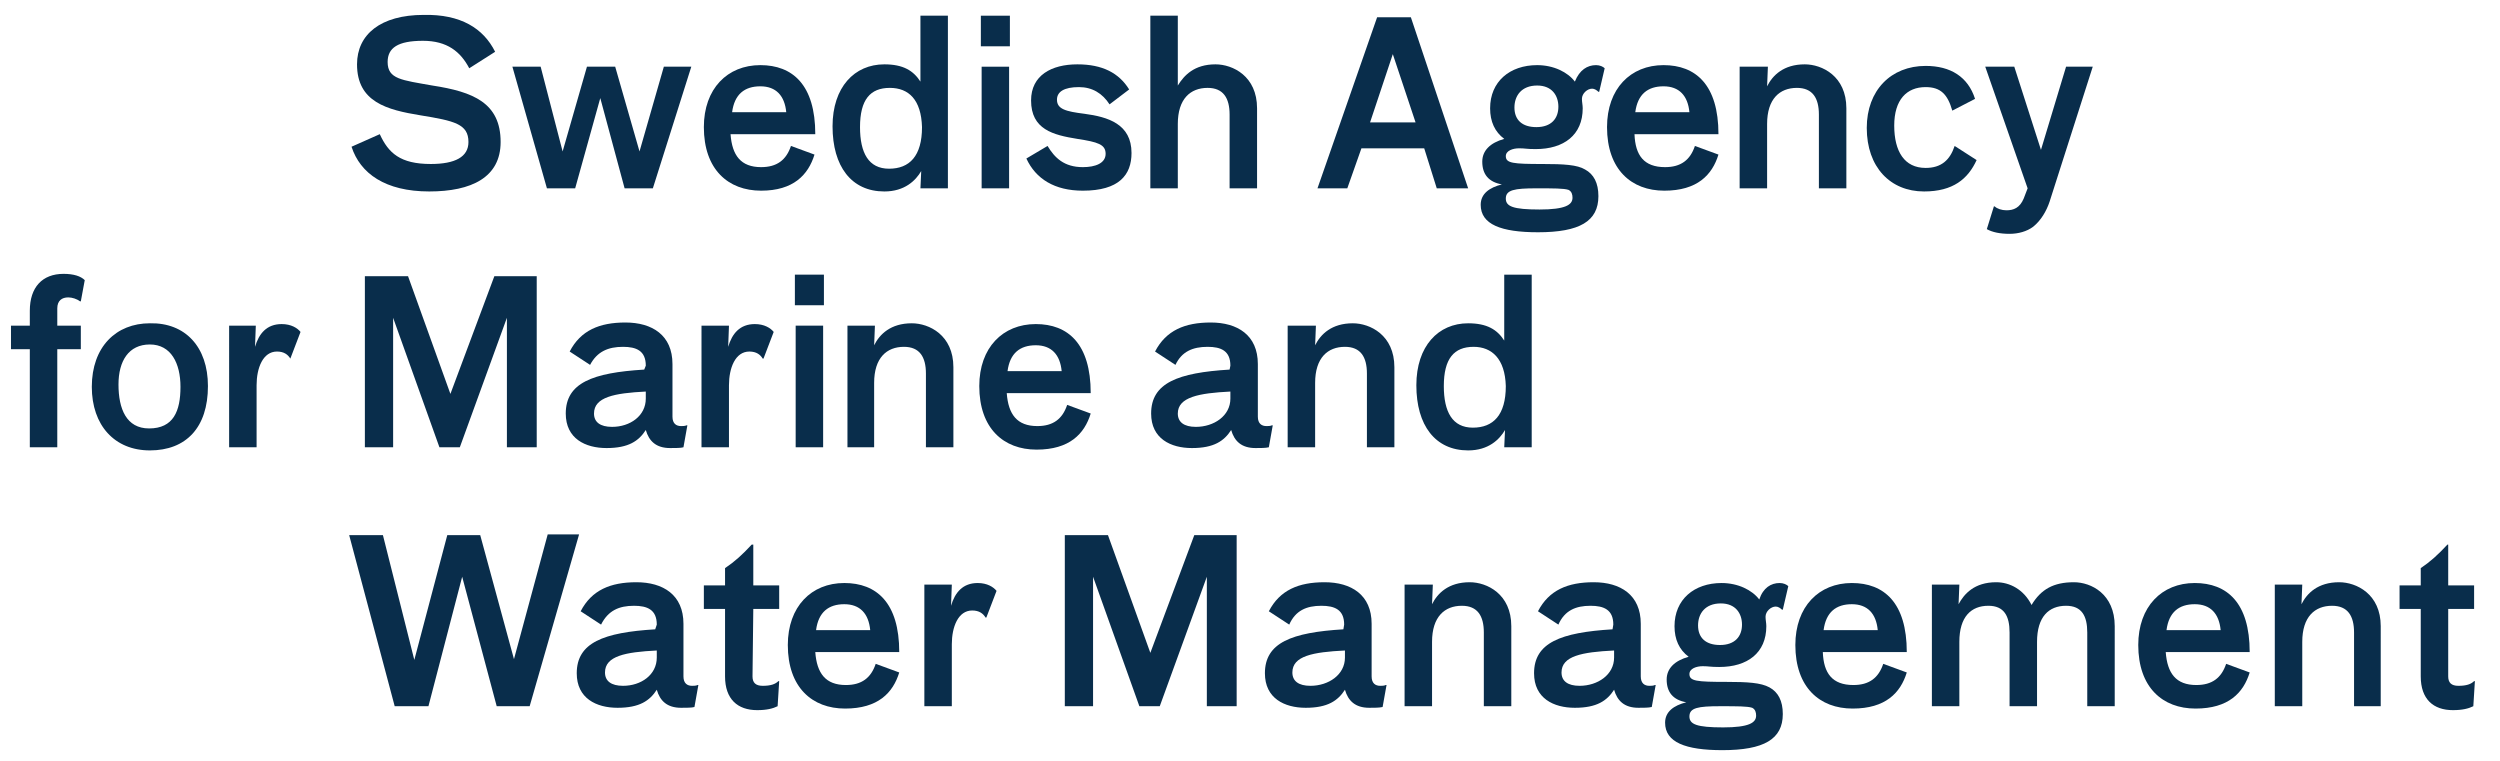<?xml version="1.0" encoding="utf-8"?>
<!-- Generator: Adobe Illustrator 23.0.0, SVG Export Plug-In . SVG Version: 6.00 Build 0)  -->
<svg version="1.1" id="Layer_1" xmlns="http://www.w3.org/2000/svg" xmlns:xlink="http://www.w3.org/1999/xlink" x="0px" y="0px"
	 viewBox="0 0 318.6 97" style="enable-background:new 0 0 318.6 97;" xml:space="preserve">
<style type="text/css">
	.st0{fill:#092D4B;}
</style>
<g>
	<path class="st0" d="M63.1,6.6l-3.3,2.1c-1.1-2.1-2.8-3.5-5.9-3.5c-3.2,0-4.5,0.9-4.5,2.7c0,2.2,1.8,2.3,5.7,3
		c5.2,0.8,8.7,2.2,8.7,7.2c0,4.5-3.7,6.3-9.1,6.3c-5.6,0-8.8-2.3-9.9-5.7l3.6-1.6c1.1,2.4,2.6,3.8,6.5,3.8c3.1,0,4.8-0.9,4.8-2.8
		c0-2.3-1.8-2.7-6.1-3.4c-4.3-0.7-8.1-1.7-8.1-6.5c0-3.8,3-6.3,8.5-6.3C58.7,1.8,61.6,3.6,63.1,6.6z"/>
	<path class="st0" d="M81.5,19.3l3.1-10.8h3.5L83.2,24h-3.6l-3.1-11.5L73.3,24h-3.6L65.3,8.5h3.6l2.8,10.8l3.1-10.8h3.6L81.5,19.3z"
		/>
	<path class="st0" d="M97,21.3c2,0,3.2-0.9,3.8-2.7l3,1.1c-0.8,2.6-2.7,4.6-6.8,4.6c-4.2,0-7.3-2.7-7.3-8.1c0-4.9,3-7.9,7.2-7.9
		c4.1,0,7,2.5,7,8.8H93.1C93.3,19.8,94.4,21.3,97,21.3z M100.2,14.3c-0.2-2.1-1.3-3.3-3.3-3.3c-2,0-3.3,1-3.6,3.3H100.2z"/>
	<path class="st0" d="M106.1,16.1c0-5,2.8-7.9,6.6-7.9c2.4,0,3.7,0.8,4.6,2.2V2h3.5v22h-3.5l0.1-2.2c-0.7,1.2-2.1,2.6-4.7,2.6
		C108.5,24.4,106.1,21.2,106.1,16.1z M113.4,11.2c-2.5,0-3.8,1.5-3.8,5c0,3.3,1.1,5.3,3.7,5.3c2.6,0,4.2-1.6,4.2-5.3
		C117.4,12.7,115.8,11.2,113.4,11.2z"/>
	<path class="st0" d="M128.7,2v3.9H125V2H128.7z M128.6,8.5V24h-3.5V8.5H128.6z"/>
	<path class="st0" d="M143.9,11.4l-2.5,1.9c-0.9-1.4-2.2-2.2-3.9-2.2c-1.9,0-2.8,0.6-2.8,1.6c0,1.2,1.1,1.5,3.5,1.8c3,0.4,6,1.3,6,5
		c0,2.8-1.6,4.8-6.2,4.8c-3.6,0-6-1.5-7.2-4.1l2.7-1.6c0.9,1.5,2.1,2.7,4.5,2.7c1.6,0,2.9-0.5,2.9-1.7s-1-1.5-3.6-1.9
		c-3.1-0.5-5.9-1.2-5.9-4.9c0-3.2,2.6-4.6,5.9-4.6C140.5,8.2,142.6,9.3,143.9,11.4z"/>
	<path class="st0" d="M150.1,2v8.9c0.8-1.3,2.1-2.7,4.8-2.7c2.2,0,5.3,1.5,5.3,5.6V24h-3.5v-9.4c0-2.1-0.8-3.4-2.8-3.4
		c-2.2,0-3.8,1.4-3.8,4.6V24h-3.5V2H150.1z"/>
	<path class="st0" d="M171.7,24h-3.8l7.6-21.8h4.3l7.3,21.8h-4l-1.6-5.1h-8L171.7,24z M177.5,6.9l-2.9,8.7h5.8L177.5,6.9z"/>
	<path class="st0" d="M203.4,8.3c0.5,0,0.9,0.2,1.1,0.4l-0.7,3h-0.1c-0.2-0.2-0.5-0.4-0.8-0.4c-0.6,0-1.3,0.6-1.3,1.3
		c0,0.4,0.1,0.8,0.1,1.2c0,3.4-2.4,5.2-6,5.2c-1.2,0-1.3-0.1-2.1-0.1s-1.7,0.3-1.7,1c0,0.9,0.9,1,4.7,1c2.7,0,4.4,0.1,5.4,0.7
		c1.1,0.6,1.7,1.7,1.7,3.4c0,3.2-2.4,4.6-7.7,4.6c-4.7,0-7.3-1-7.3-3.5c0-1.4,1.1-2.2,2.7-2.6c-1.7-0.3-2.5-1.3-2.5-2.9
		c0-1.4,1-2.4,2.8-2.9c-1.2-0.9-1.8-2.2-1.8-3.9c0-3.4,2.5-5.5,6-5.5c2.1,0,3.9,0.9,4.8,2.1C201.3,8.9,202.3,8.3,203.4,8.3z
		 M196.2,26.7c3.3,0,4.2-0.6,4.2-1.5c0-0.4-0.1-0.8-0.5-1c-0.6-0.2-1.9-0.2-4.1-0.2c-2.8,0-3.9,0.2-3.9,1.3
		C191.9,26.3,192.8,26.7,196.2,26.7z M193,13.7c0,1.6,1,2.5,2.8,2.5c1.9,0,2.8-1.1,2.8-2.6c0-1.4-0.8-2.7-2.7-2.7
		C193.9,10.9,193,12.2,193,13.7z"/>
	<path class="st0" d="M212.2,21.3c2,0,3.2-0.9,3.8-2.7l3,1.1c-0.8,2.6-2.7,4.6-6.9,4.6c-4.2,0-7.3-2.7-7.3-8.1c0-4.9,3-7.9,7.2-7.9
		c4.1,0,7,2.5,7,8.8h-10.7C208.4,19.8,209.5,21.3,212.2,21.3z M215.3,14.3c-0.2-2.1-1.3-3.3-3.3-3.3c-2,0-3.3,1-3.6,3.3H215.3z"/>
	<path class="st0" d="M225.3,8.5l-0.1,2.5c0.7-1.4,2.1-2.8,4.8-2.8c2.2,0,5.3,1.5,5.3,5.6V24h-3.5v-9.4c0-2.1-0.8-3.4-2.8-3.4
		c-2.2,0-3.8,1.4-3.8,4.6V24h-3.5V8.5H225.3z"/>
	<path class="st0" d="M245.4,11.1c-2.4,0-4,1.6-4,4.9c0,3.3,1.3,5.4,4,5.4c2,0,3.1-1,3.7-2.8l2.8,1.8c-1.1,2.4-3,4-6.7,4
		c-4.3,0-7.3-3.1-7.3-8.1c0-4.8,3.1-7.9,7.5-7.9c3.2,0,5.4,1.4,6.3,4.2l-2.9,1.5C248.2,12,247.3,11.1,245.4,11.1z"/>
	<path class="st0" d="M253,8.5h3.7l3.4,10.6l3.2-10.6h3.4l-5.5,17.2c-0.4,1.2-1.1,2.4-2.1,3.2c-0.8,0.6-1.9,0.9-3,0.9
		c-1.2,0-2.2-0.2-2.9-0.6l0.9-2.9h0.1c0.3,0.3,0.9,0.5,1.5,0.5c0.9,0,1.7-0.3,2.2-1.5l0.5-1.3L253,8.5z"/>
	<path class="st0" d="M68.4,57h-3.8V40.5l-6,16.5H56l-5.9-16.5V57h-3.6V35.2H52l5.4,15l5.6-15h5.4L68.4,57L68.4,57z"/>
	<path class="st0" d="M82.3,46.6c0-1.9-1.2-2.4-2.9-2.4c-1.9,0-3.3,0.6-4.2,2.3l-2.6-1.7c1.4-2.7,3.8-3.7,7.1-3.7c3.4,0,6,1.6,6,5.3
		v6.7c0,0.9,0.5,1.2,1.1,1.2c0.2,0,0.5,0,0.7-0.1h0.1l-0.5,2.8c-0.3,0.1-1.1,0.1-1.7,0.1c-1.8,0-2.7-0.9-3.1-2.3
		c-0.9,1.4-2.2,2.3-5,2.3c-2.7,0-5.2-1.2-5.2-4.4c0-3.9,3.4-5.2,10-5.6L82.3,46.6L82.3,46.6z M75.7,52.7c0,1.1,0.8,1.7,2.3,1.7
		c2.3,0,4.3-1.4,4.3-3.6v-0.9C78.3,50.1,75.7,50.6,75.7,52.7z"/>
	<path class="st0" d="M92.9,41.5l-0.1,2.7c0.5-1.7,1.5-2.9,3.4-2.9c1.2,0,2,0.5,2.4,1l-1.3,3.4h-0.1c-0.3-0.5-0.8-0.9-1.7-0.9
		c-1.8,0-2.6,2.1-2.6,4.3V57h-3.5V41.5C89.4,41.5,92.9,41.5,92.9,41.5z"/>
	<path class="st0" d="M105,35v3.9h-3.7V35H105z M104.9,41.5V57h-3.5V41.5H104.9z"/>
	<path class="st0" d="M111.5,41.5l-0.1,2.5c0.7-1.4,2.1-2.8,4.8-2.8c2.2,0,5.3,1.5,5.3,5.6V57h-3.5v-9.4c0-2.1-0.8-3.4-2.8-3.4
		c-2.2,0-3.8,1.4-3.8,4.6V57H108V41.5H111.5z"/>
	<path class="st0" d="M132.2,54.3c2,0,3.2-0.9,3.8-2.7l3,1.1c-0.8,2.6-2.7,4.6-6.9,4.6c-4.2,0-7.3-2.7-7.3-8.1c0-4.9,3-7.9,7.2-7.9
		c4.1,0,7,2.5,7,8.8h-10.7C128.5,52.8,129.6,54.3,132.2,54.3z M135.3,47.3c-0.2-2.1-1.3-3.3-3.3-3.3c-2,0-3.3,1-3.6,3.3H135.3z"/>
	<path class="st0" d="M156.8,46.6c0-1.9-1.2-2.4-2.9-2.4c-1.9,0-3.3,0.6-4.1,2.3l-2.6-1.7c1.4-2.7,3.8-3.7,7.1-3.7
		c3.4,0,6,1.6,6,5.3v6.7c0,0.9,0.5,1.2,1.1,1.2c0.2,0,0.5,0,0.7-0.1h0.1l-0.5,2.8c-0.4,0.1-1.1,0.1-1.7,0.1c-1.8,0-2.7-0.9-3.1-2.3
		c-0.9,1.4-2.2,2.3-5,2.3c-2.7,0-5.2-1.2-5.2-4.4c0-3.9,3.4-5.2,10-5.6L156.8,46.6L156.8,46.6z M150.1,52.7c0,1.1,0.8,1.7,2.3,1.7
		c2.3,0,4.4-1.4,4.4-3.6v-0.9C152.8,50.1,150.1,50.6,150.1,52.7z"/>
	<path class="st0" d="M167.7,41.5l-0.1,2.5c0.7-1.4,2.1-2.8,4.8-2.8c2.2,0,5.3,1.5,5.3,5.6V57h-3.5v-9.4c0-2.1-0.8-3.4-2.8-3.4
		c-2.2,0-3.8,1.4-3.8,4.6V57h-3.5V41.5H167.7z"/>
	<path class="st0" d="M180.5,49.1c0-5,2.8-7.9,6.6-7.9c2.4,0,3.7,0.8,4.6,2.2V35h3.5v22h-3.5l0.1-2.2c-0.7,1.2-2.1,2.6-4.7,2.6
		C182.9,57.4,180.5,54.2,180.5,49.1z M187.8,44.2c-2.5,0-3.8,1.5-3.8,5c0,3.3,1.1,5.3,3.7,5.3c2.6,0,4.2-1.6,4.2-5.3
		C191.8,45.7,190.1,44.2,187.8,44.2z"/>
	<path class="st0" d="M54.6,90h-4.3l-5.8-21.8h4.3l4,15.9L57,68.2h4.2L65.5,84l4.3-15.9h4L67.5,90h-4.2l-4.4-16.5L54.6,90z"/>
	<path class="st0" d="M83.7,79.6c0-1.9-1.2-2.4-2.9-2.4c-1.9,0-3.3,0.6-4.2,2.4L74,77.9c1.4-2.7,3.8-3.7,7.1-3.7c3.4,0,6,1.6,6,5.3
		v6.7c0,0.9,0.5,1.2,1.1,1.2c0.2,0,0.5,0,0.7-0.1h0.1l-0.5,2.8c-0.3,0.1-1.1,0.1-1.7,0.1c-1.8,0-2.7-0.9-3.1-2.3
		c-0.9,1.4-2.2,2.3-5,2.3c-2.7,0-5.2-1.2-5.2-4.4c0-3.9,3.4-5.2,10-5.6L83.7,79.6L83.7,79.6z M77.1,85.7c0,1.1,0.8,1.7,2.3,1.7
		c2.3,0,4.3-1.4,4.3-3.6v-0.9C79.7,83.1,77.1,83.6,77.1,85.7z"/>
	<path class="st0" d="M95.9,86.2c0,0.8,0.4,1.2,1.3,1.2c1,0,1.6-0.2,2-0.6h0.1l-0.2,3.2c-0.6,0.3-1.4,0.5-2.6,0.5
		c-2.5,0-4.1-1.4-4.1-4.3v-8.6h-2.7v-3h2.7v-2.2c1.2-0.8,2.2-1.7,3.4-3H96v5.2h3.3v3H96L95.9,86.2L95.9,86.2z"/>
	<path class="st0" d="M107.8,87.3c2,0,3.2-0.9,3.8-2.7l3,1.1c-0.8,2.6-2.7,4.6-6.9,4.6c-4.2,0-7.3-2.7-7.3-8.1c0-4.9,3-7.9,7.2-7.9
		c4.1,0,7,2.5,7,8.8h-10.7C104.1,85.8,105.2,87.3,107.8,87.3z M110.9,80.3c-0.2-2.1-1.3-3.3-3.3-3.3c-2,0-3.3,1-3.6,3.3H110.9z"/>
	<path class="st0" d="M121.3,74.5l-0.1,2.7c0.5-1.7,1.5-2.9,3.4-2.9c1.2,0,2,0.5,2.4,1l-1.3,3.4h-0.1c-0.3-0.5-0.8-0.9-1.7-0.9
		c-1.8,0-2.6,2.1-2.6,4.3V90h-3.5V74.5H121.3z"/>
	<path class="st0" d="M157.6,90h-3.8V73.5l-6,16.5h-2.6l-5.9-16.5V90h-3.6V68.2h5.5l5.4,15l5.6-15h5.4V90z"/>
	<path class="st0" d="M171.3,79.6c0-1.9-1.2-2.4-2.9-2.4c-1.9,0-3.3,0.6-4.1,2.4l-2.6-1.7c1.4-2.7,3.8-3.7,7.1-3.7
		c3.4,0,6,1.6,6,5.3v6.7c0,0.9,0.5,1.2,1.1,1.2c0.2,0,0.5,0,0.7-0.1h0.1l-0.5,2.8c-0.4,0.1-1.1,0.1-1.7,0.1c-1.8,0-2.7-0.9-3.1-2.3
		c-0.9,1.4-2.2,2.3-5,2.3c-2.7,0-5.2-1.2-5.2-4.4c0-3.9,3.4-5.2,10-5.6L171.3,79.6L171.3,79.6z M164.7,85.7c0,1.1,0.8,1.7,2.3,1.7
		c2.3,0,4.4-1.4,4.4-3.6v-0.9C167.3,83.1,164.7,83.6,164.7,85.7z"/>
	<path class="st0" d="M182.6,74.5l-0.1,2.5c0.7-1.4,2.1-2.8,4.8-2.8c2.2,0,5.3,1.5,5.3,5.6V90h-3.5v-9.4c0-2.1-0.8-3.4-2.8-3.4
		c-2.2,0-3.8,1.4-3.8,4.6V90h-3.5V74.5L182.6,74.5L182.6,74.5z"/>
	<path class="st0" d="M205.6,79.6c0-1.9-1.2-2.4-2.9-2.4c-1.9,0-3.3,0.6-4.1,2.4l-2.6-1.7c1.4-2.7,3.8-3.7,7.1-3.7
		c3.4,0,6,1.6,6,5.3v6.7c0,0.9,0.5,1.2,1.1,1.2c0.2,0,0.5,0,0.7-0.1h0.1l-0.5,2.8c-0.4,0.1-1.1,0.1-1.7,0.1c-1.8,0-2.7-0.9-3.1-2.3
		c-0.9,1.4-2.2,2.3-5,2.3c-2.7,0-5.2-1.2-5.2-4.4c0-3.9,3.4-5.2,10-5.6L205.6,79.6L205.6,79.6z M199,85.7c0,1.1,0.8,1.7,2.3,1.7
		c2.3,0,4.4-1.4,4.4-3.6v-0.9C201.6,83.1,199,83.6,199,85.7z"/>
	<path class="st0" d="M226.8,74.3c0.5,0,0.9,0.2,1.1,0.4l-0.7,3h-0.1c-0.2-0.2-0.5-0.4-0.8-0.4c-0.6,0-1.3,0.6-1.3,1.3
		c0,0.4,0.1,0.8,0.1,1.2c0,3.4-2.4,5.2-6,5.2c-1.2,0-1.3-0.1-2.1-0.1s-1.7,0.3-1.7,1c0,0.9,0.9,1,4.7,1c2.7,0,4.4,0.1,5.5,0.7
		c1.1,0.6,1.7,1.7,1.7,3.4c0,3.2-2.4,4.6-7.7,4.6c-4.7,0-7.3-1-7.3-3.5c0-1.4,1.1-2.2,2.7-2.6c-1.7-0.3-2.5-1.3-2.5-2.9
		c0-1.4,1-2.4,2.8-2.9c-1.2-0.9-1.8-2.2-1.8-3.9c0-3.4,2.5-5.5,6-5.5c2.1,0,3.9,0.9,4.8,2.1C224.7,74.9,225.7,74.3,226.8,74.3z
		 M219.6,92.7c3.3,0,4.2-0.6,4.2-1.5c0-0.4-0.1-0.8-0.5-1c-0.6-0.2-1.9-0.2-4.1-0.2c-2.8,0-3.9,0.2-3.9,1.3
		C215.3,92.3,216.2,92.7,219.6,92.7z M216.4,79.7c0,1.6,1,2.5,2.8,2.5c1.9,0,2.8-1.1,2.8-2.6c0-1.4-0.8-2.7-2.7-2.7
		C217.3,76.9,216.4,78.2,216.4,79.7z"/>
	<path class="st0" d="M236.2,87.3c2,0,3.2-0.9,3.8-2.7l3,1.1c-0.8,2.6-2.7,4.6-6.9,4.6c-4.2,0-7.3-2.7-7.3-8.1c0-4.9,3-7.9,7.2-7.9
		c4.1,0,7,2.5,7,8.8h-10.7C232.4,85.8,233.5,87.3,236.2,87.3z M239.3,80.3c-0.2-2.1-1.3-3.3-3.3-3.3c-2,0-3.3,1-3.6,3.3H239.3z"/>
	<path class="st0" d="M264.3,74.2c2.2,0,5.2,1.5,5.2,5.6V90H266v-9.4c0-2.1-0.7-3.4-2.7-3.4c-2.2,0-3.7,1.4-3.7,4.6V90h-3.5v-9.4
		c0-2.1-0.7-3.4-2.7-3.4c-2.2,0-3.7,1.4-3.7,4.6V90h-3.5V74.5h3.5l-0.1,2.5c0.7-1.3,2-2.8,4.8-2.8c1.7,0,3.5,0.9,4.5,2.9
		C260.1,75.1,261.7,74.2,264.3,74.2z"/>
	<path class="st0" d="M279.9,87.3c2,0,3.2-0.9,3.8-2.7l3,1.1c-0.8,2.6-2.7,4.6-6.9,4.6c-4.2,0-7.3-2.7-7.3-8.1c0-4.9,3-7.9,7.2-7.9
		c4.1,0,7,2.5,7,8.8H276C276.2,85.8,277.3,87.3,279.9,87.3z M283,80.3c-0.2-2.1-1.3-3.3-3.3-3.3c-2,0-3.3,1-3.6,3.3H283z"/>
	<path class="st0" d="M293.4,74.5l-0.1,2.5c0.7-1.4,2.1-2.8,4.8-2.8c2.2,0,5.3,1.5,5.3,5.6V90H300v-9.4c0-2.1-0.8-3.4-2.8-3.4
		c-2.2,0-3.8,1.4-3.8,4.6V90h-3.5V74.5L293.4,74.5L293.4,74.5z"/>
	<path class="st0" d="M312,86.2c0,0.8,0.4,1.2,1.3,1.2c1,0,1.6-0.2,2-0.6h0.1l-0.2,3.2c-0.6,0.3-1.4,0.5-2.6,0.5
		c-2.5,0-4.1-1.4-4.1-4.3v-8.6h-2.7v-3h2.7v-2.2c1.2-0.8,2.2-1.7,3.4-3h0.1v5.2h3.3v3H312L312,86.2L312,86.2z"/>
</g>
<g>
	<path class="st0" d="M1.4,44.5v-3h2.4v-1.9c0-3,1.6-4.7,4.3-4.7c1.3,0,2.2,0.3,2.7,0.8l-0.5,2.7h-0.1c-0.4-0.3-1-0.5-1.5-0.5
		c-0.8,0-1.4,0.4-1.4,1.4v2.2h3v3h-3V57H3.8V44.5C3.8,44.5,1.4,44.5,1.4,44.5z"/>
	<path class="st0" d="M26.5,49.2c0,5.3-2.8,8.2-7.4,8.2c-4.5,0-7.4-3.2-7.4-8.1c0-5.1,3.1-8.1,7.4-8.1
		C23.6,41.1,26.5,44.2,26.5,49.2z M15.1,49c0,3.1,1,5.6,3.9,5.6c3.1,0,4-2.2,4-5.3c0-3-1.2-5.4-3.9-5.4C16.4,43.9,15.1,46,15.1,49z"
		/>
	<path class="st0" d="M32.6,41.5l-0.1,2.7c0.5-1.7,1.5-2.9,3.4-2.9c1.2,0,2,0.5,2.4,1l-1.3,3.4H37c-0.3-0.5-0.8-0.9-1.7-0.9
		c-1.8,0-2.6,2.1-2.6,4.3V57h-3.5V41.5C29.1,41.5,32.6,41.5,32.6,41.5z"/>
</g>
</svg>

